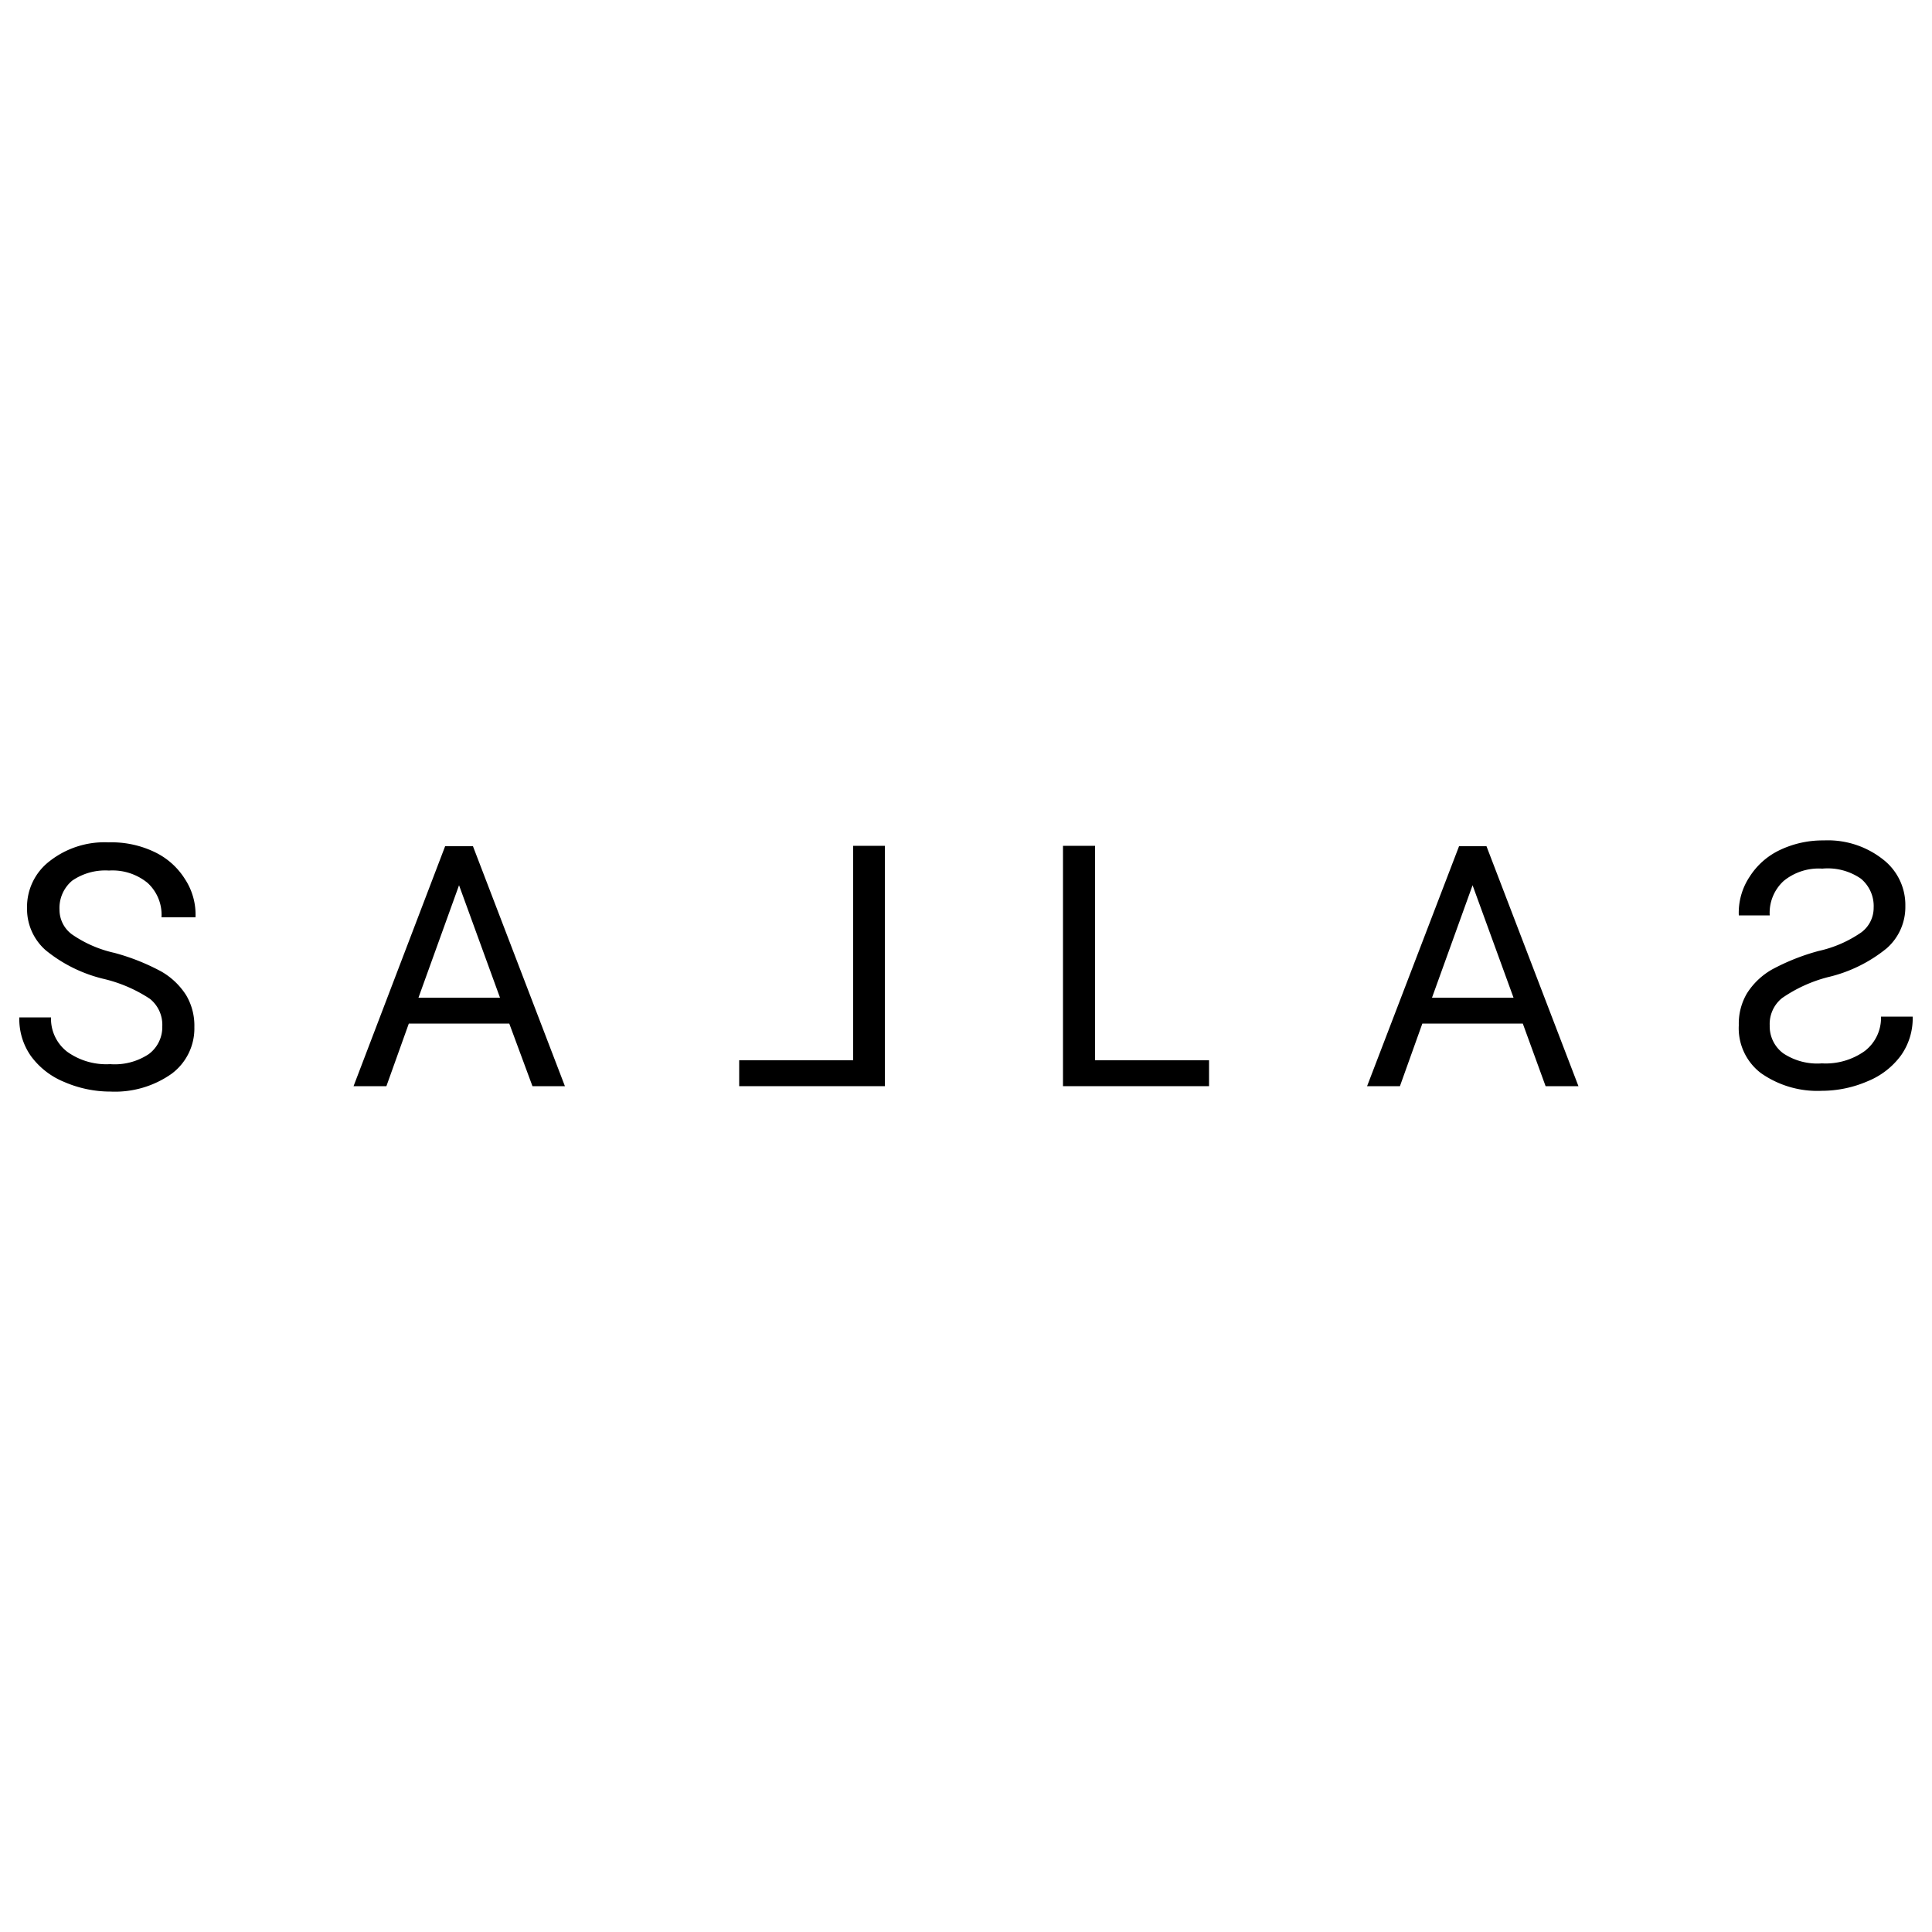 <svg id="Layer_1" data-name="Layer 1" xmlns="http://www.w3.org/2000/svg" viewBox="0 0 50 50"><path d="M2.71,25.34a3.75,3.75,0,0,1-1.53-.75A1.42,1.42,0,0,1,.7,23.5a1.49,1.49,0,0,1,.58-1.21,2.3,2.3,0,0,1,1.53-.49A2.58,2.58,0,0,1,4,22.05a1.88,1.88,0,0,1,.78.69,1.68,1.68,0,0,1,.28,1H4.18a1.12,1.12,0,0,0-.36-.89,1.43,1.43,0,0,0-1-.32,1.51,1.51,0,0,0-.95.26.92.92,0,0,0-.33.75.79.79,0,0,0,.32.64,3.11,3.11,0,0,0,1.1.48,5.61,5.61,0,0,1,1.21.48,1.85,1.85,0,0,1,.65.62,1.54,1.54,0,0,1,.21.82,1.46,1.46,0,0,1-.59,1.21,2.54,2.54,0,0,1-1.58.46A3,3,0,0,1,1.66,28a2,2,0,0,1-.86-.67,1.66,1.66,0,0,1-.3-1h.82a1.08,1.08,0,0,0,.42.89,1.74,1.74,0,0,0,1.11.32,1.59,1.59,0,0,0,1-.26.87.87,0,0,0,.35-.72.86.86,0,0,0-.32-.71A3.72,3.72,0,0,0,2.71,25.34Z"/><path d="M28.34,27.44h2.95v.67H27.51V21.89h.83Z"/><path d="M46.12,25.83a.86.86,0,0,0-.32.71.87.87,0,0,0,.35.72,1.59,1.59,0,0,0,1,.26,1.74,1.74,0,0,0,1.11-.32,1.08,1.08,0,0,0,.42-.89h.82a1.66,1.66,0,0,1-.3,1,2,2,0,0,1-.86.67,3,3,0,0,1-1.19.25,2.54,2.54,0,0,1-1.58-.46A1.46,1.46,0,0,1,45,26.53a1.54,1.54,0,0,1,.21-.82,1.85,1.85,0,0,1,.65-.62,5.61,5.61,0,0,1,1.21-.48,3.11,3.11,0,0,0,1.1-.48.79.79,0,0,0,.32-.64.92.92,0,0,0-.33-.75,1.51,1.51,0,0,0-1-.26,1.43,1.43,0,0,0-1,.32,1.12,1.12,0,0,0-.36.89H45a1.68,1.68,0,0,1,.28-1,1.88,1.88,0,0,1,.78-.69,2.58,2.58,0,0,1,1.14-.25,2.3,2.3,0,0,1,1.53.49,1.49,1.49,0,0,1,.58,1.21,1.42,1.42,0,0,1-.48,1.09,3.75,3.75,0,0,1-1.53.75A3.72,3.72,0,0,0,46.12,25.83Z"/><path d="M22.08,21.89h.82v6.22H19.13v-.67h2.95Z"/><path d="M39.41,26.49h-2.6l-.58,1.62h-.85l2.38-6.21h.71l2.38,6.21H40Zm-2.35-.67h2.11l-1.06-2.91Z"/><path d="M13.18,26.49h-2.6L10,28.11H9.15l2.37-6.21h.72l2.38,6.21h-.84Zm-2.35-.67h2.11l-1.06-2.91Z"/></svg>